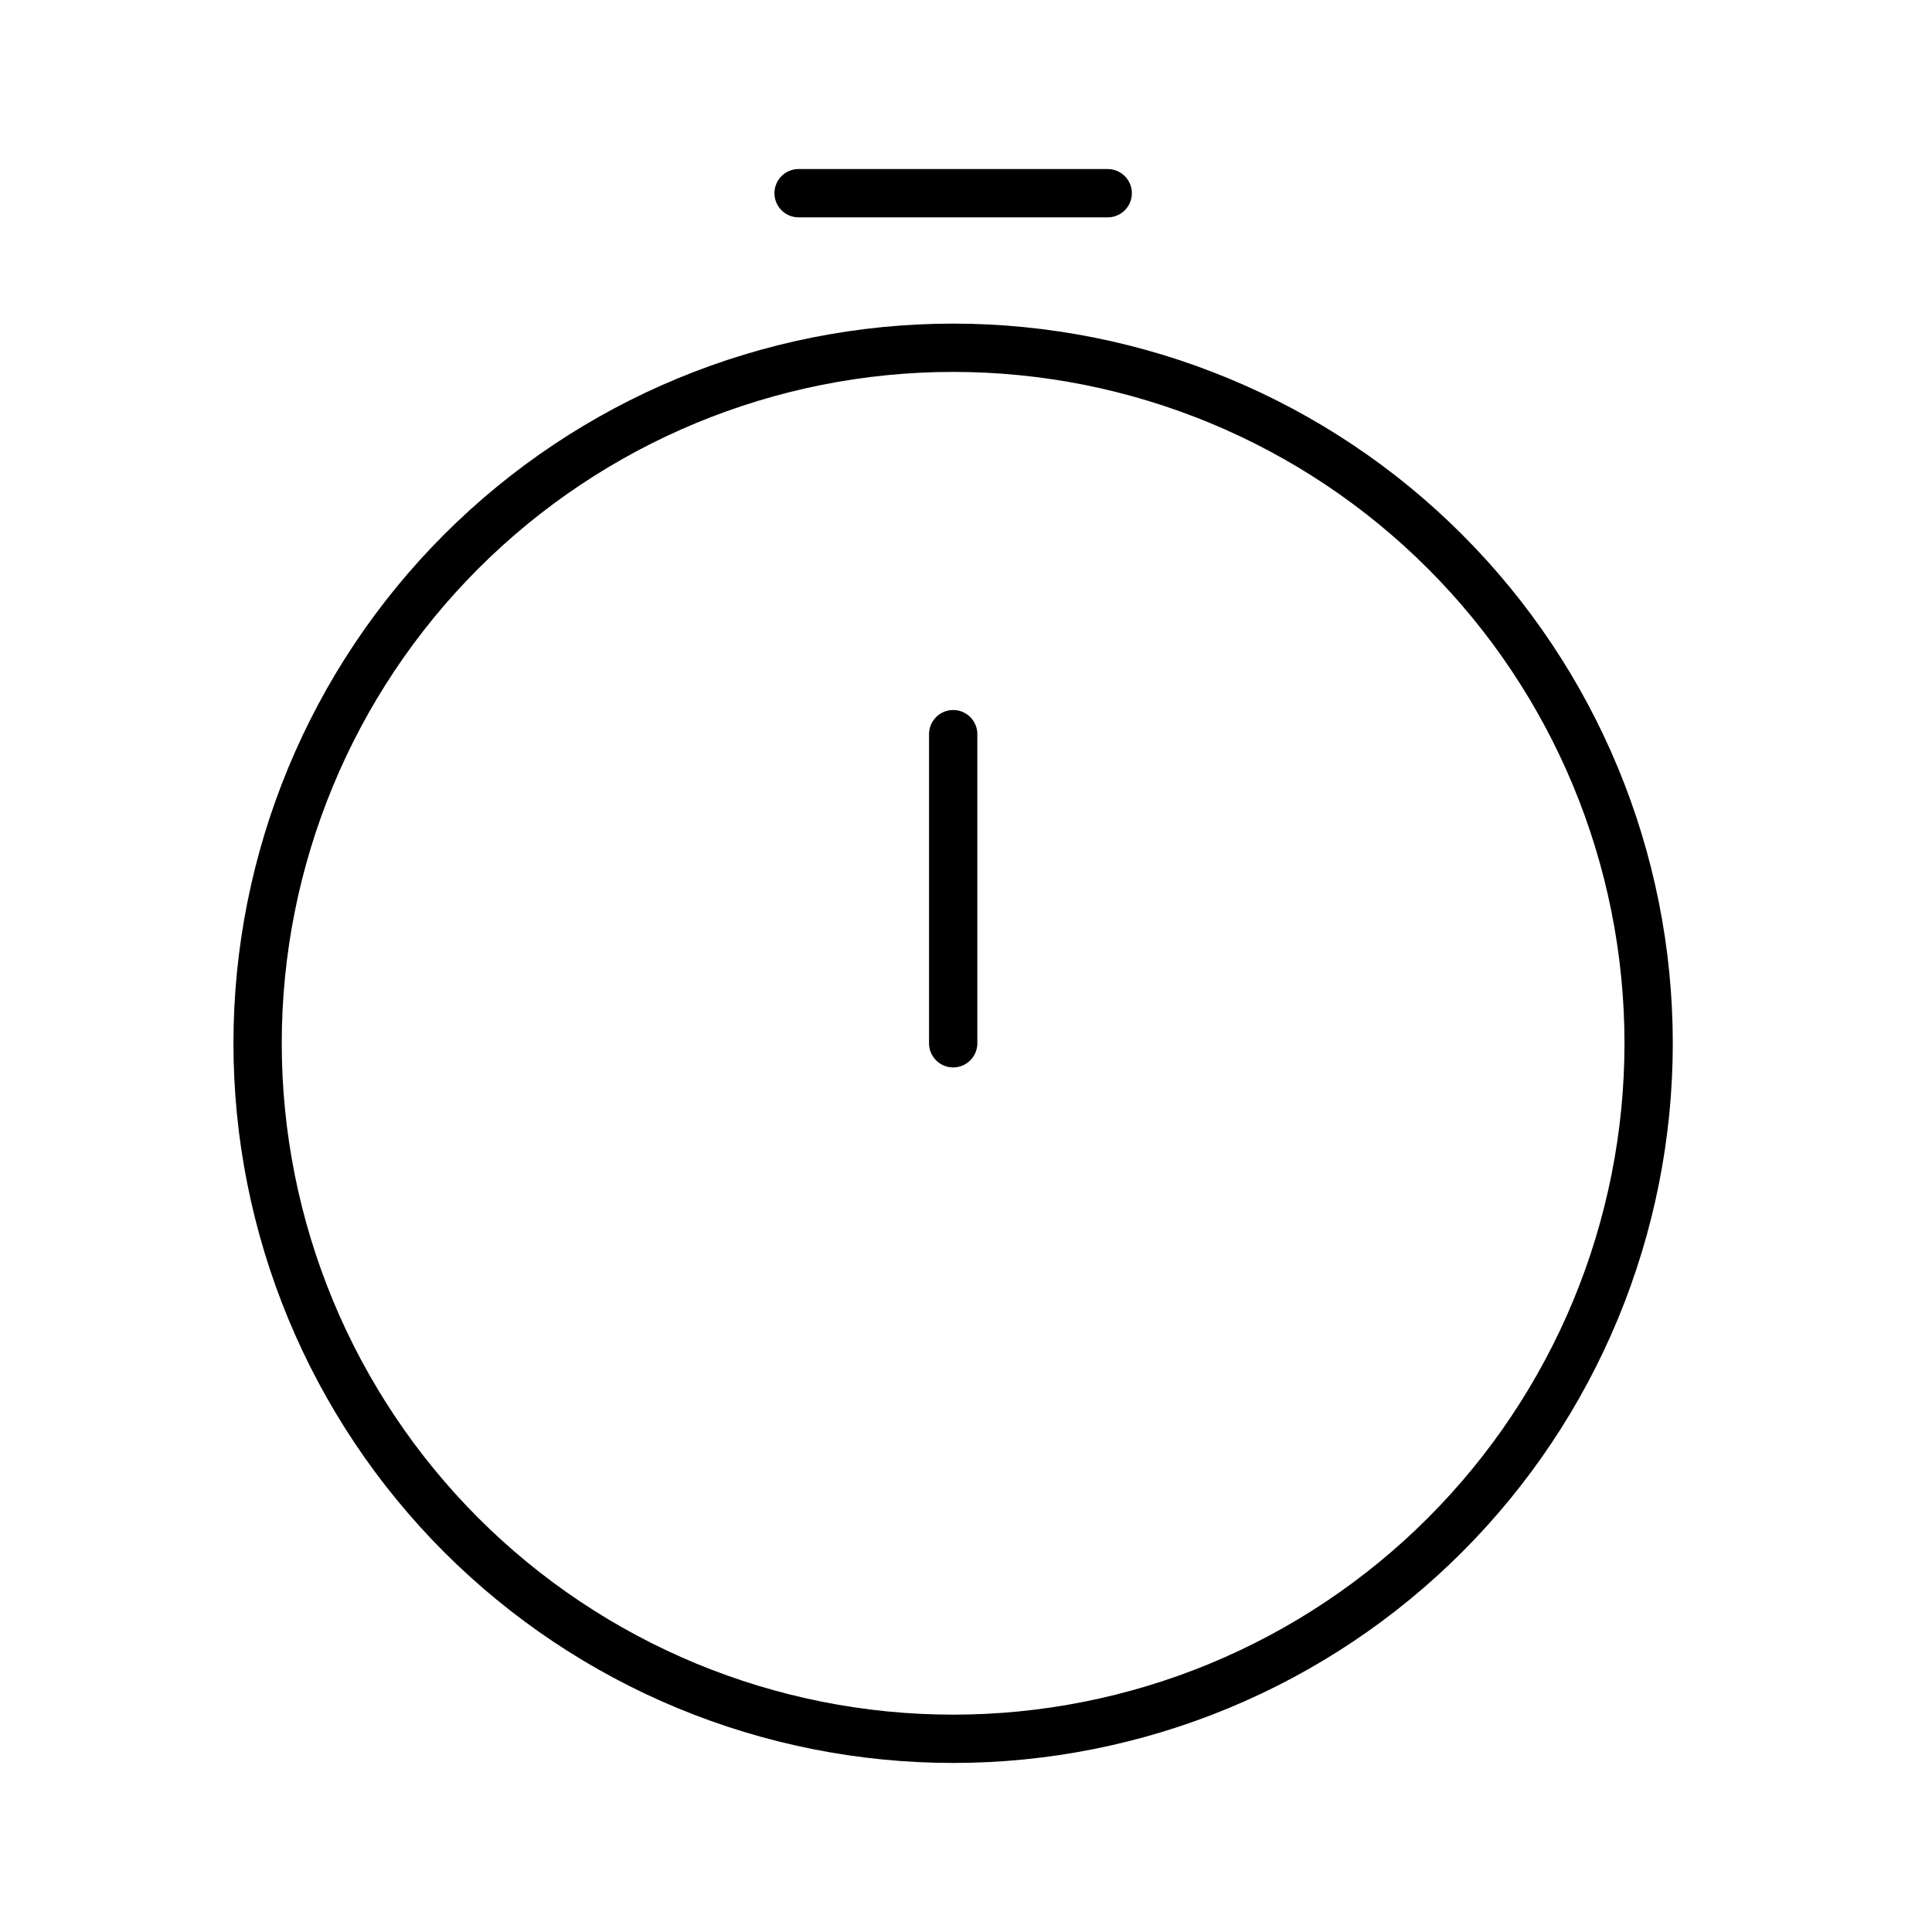 <svg width="60" height="60" viewBox="0 0 60 60" fill="none" xmlns="http://www.w3.org/2000/svg">
<path d="M51.2 32.4C51.2 35.237 50.641 38.045 49.556 40.666C48.47 43.287 46.879 45.668 44.873 47.674C42.868 49.679 40.487 51.27 37.866 52.356C35.245 53.441 32.437 54 29.6 54C26.763 54 23.955 53.441 21.334 52.356C18.713 51.27 16.332 49.679 14.326 47.674C12.321 45.668 10.73 43.287 9.644 40.666C8.559 38.045 8 35.237 8 32.4C8 26.671 10.276 21.177 14.326 17.127C18.377 13.076 23.871 10.8 29.6 10.8C35.329 10.8 40.823 13.076 44.873 17.127C48.924 21.177 51.2 26.671 51.2 32.4Z" stroke="black" stroke-width="1.5"/>
<path d="M29.602 32.4V22.8" stroke="black" stroke-width="1.5" stroke-linecap="round" stroke-linejoin="round"/>
<path d="M24.801 6H34.401" stroke="black" stroke-width="1.5" stroke-linecap="round"/>
</svg>
